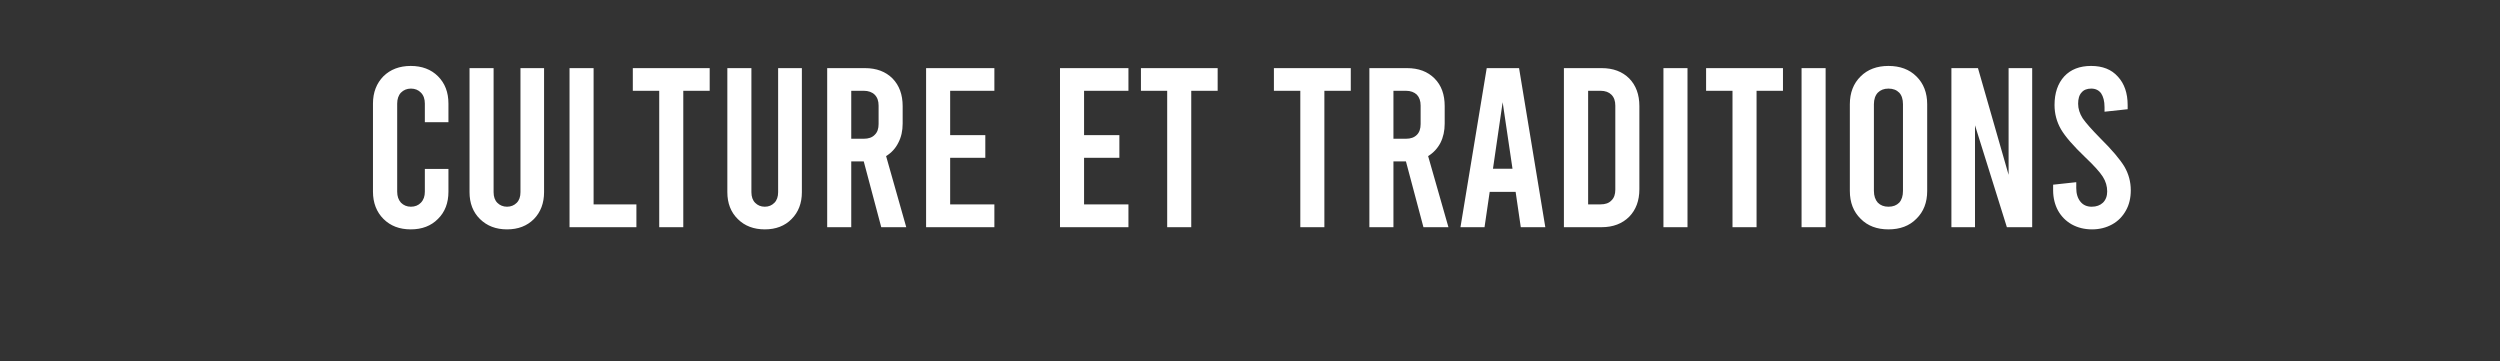 <?xml version="1.0" standalone="no"?><!DOCTYPE svg PUBLIC "-//W3C//DTD SVG 1.1//EN" "http://www.w3.org/Graphics/SVG/1.1/DTD/svg11.dtd"><svg xmlns="http://www.w3.org/2000/svg" version="1.1" width="1600px" height="231.1px" viewBox="0 0 1600 231.1"><rect x="0" y="0" width="1600" height="231.1" fill="#333333" stroke="none"/><desc>culture et traditionS</desc><defs/><g id="Polygon127546"><path d="m262.9 146.8c-7.2 0-13-2.2-17.5-6.7c-4.4-4.4-6.7-10.3-6.7-17.4V66.3c0-7.2 2.3-13 6.7-17.5c4.5-4.4 10.3-6.6 17.5-6.6c7.1 0 13 2.2 17.4 6.6c4.5 4.5 6.7 10.3 6.7 17.5v11.9h-15.1s-.02-11.92 0-11.9c0-2.9-.8-5.3-2.5-7c-1.6-1.7-3.8-2.6-6.4-2.6c-2.6 0-4.7.9-6.4 2.6c-1.6 1.7-2.4 4.1-2.4 7v56.4c0 2.9.8 5.2 2.4 7c1.7 1.7 3.8 2.6 6.4 2.6c2.6 0 4.8-.9 6.4-2.6c1.7-1.8 2.5-4.1 2.5-7c-.02-.02 0-14.6 0-14.6H287v14.6c0 7.1-2.2 13-6.7 17.4c-4.4 4.5-10.3 6.7-17.4 6.7zm61.6 0c-7.1 0-12.8-2.2-17.3-6.6c-4.5-4.4-6.7-10.2-6.7-17.2c.02-.03 0-79.4 0-79.4h15.4s.02 79.37 0 79.4c0 2.9.8 5.2 2.4 6.8c1.6 1.6 3.7 2.5 6.2 2.5c2.5 0 4.6-.9 6.2-2.5c1.6-1.6 2.4-3.9 2.4-6.8c-.02-.03 0-79.4 0-79.4h15.1V123c0 7-2.2 12.8-6.5 17.2c-4.4 4.4-10.1 6.6-17.2 6.6zm40-103.2h15.4v87.2h27.4v14.6h-42.8V43.6zm40.5 0h49.2v14.5h-16.9v87.3h-15.4V58.1H405V43.6zm84.5 103.2c-7.1 0-12.9-2.2-17.3-6.6c-4.5-4.4-6.7-10.2-6.7-17.2V43.6h15.4V123c0 2.9.8 5.2 2.4 6.8c1.6 1.6 3.6 2.5 6.2 2.5c2.5 0 4.5-.9 6.1-2.5c1.6-1.6 2.4-3.9 2.4-6.8c.04-.03 0-79.4 0-79.4h15.2s-.04 79.37 0 79.4c0 7-2.2 12.8-6.6 17.2c-4.3 4.4-10.1 6.6-17.1 6.6zm74.5-1.4l-11.2-42.1h-8v42.1h-15.4V43.6h24.2c7.3 0 13.2 2.2 17.6 6.6c4.3 4.4 6.5 10.3 6.5 17.7v11.2c0 4.6-.9 8.7-2.8 12.3c-1.8 3.6-4.4 6.4-7.8 8.5l12.9 45.5h-16zm-19.2-56.6h8c3 0 5.4-.8 7-2.5c1.7-1.6 2.5-3.9 2.5-6.9V67.6c0-3-.8-5.3-2.5-7c-1.6-1.6-4-2.5-7-2.5c.04.04-8 0-8 0v30.7zm47.9-45.2h43.7v14.5h-28.3v28.4h22.5V101h-22.5v29.8h28.3v14.6h-43.7V43.6zm85.7 0h43.8v14.5h-28.4v28.4h22.6V101h-22.6v29.8h28.4v14.6h-43.8V43.6zm51.8 0h49.1v14.5h-16.9v87.3H747V58.1h-16.8V43.6zm85.1 0h49.2v14.5h-16.9v87.3h-15.4V58.1h-16.9V43.6zM911 145.4l-11.2-42.1h-8v42.1h-15.4V43.6h24.1c7.4 0 13.2 2.2 17.6 6.6c4.4 4.4 6.5 10.3 6.5 17.7v11.2c0 4.6-.9 8.7-2.7 12.3c-1.9 3.6-4.5 6.4-7.9 8.5c.03-.04 13 45.5 13 45.5h-16zm-19.2-56.6h8c3 0 5.3-.8 7-2.5c1.6-1.6 2.4-3.9 2.4-6.9V67.6c0-3-.8-5.3-2.4-7c-1.7-1.6-4-2.5-7-2.5c-.02.04-8 0-8 0v30.7zm78.2 34h-16.6l-3.3 22.6h-15.4l16.8-101.8h20.7L989 145.4h-15.7l-3.3-22.6zm-2-14.8l-6.3-42.6l-6.2 42.6H968zm32.9-64.4h24.2c7.3 0 13.2 2.2 17.6 6.6c4.3 4.4 6.5 10.3 6.5 17.7v53.2c0 7.3-2.2 13.2-6.5 17.6c-4.4 4.4-10.3 6.7-17.6 6.7c-.02-.05-24.2 0-24.2 0V43.6zm23.4 87.2c3.1 0 5.4-.8 7-2.5c1.7-1.6 2.5-3.9 2.5-6.9V67.6c0-3-.8-5.3-2.5-7c-1.6-1.6-3.9-2.5-7-2.5c.05.04-7.9 0-7.9 0v72.7h7.9zm40.3-87.2h15.4v101.8h-15.4V43.6zm27.3 0h49.2v14.5h-16.9v87.3h-15.4V58.1h-16.9V43.6zm61.1 0h15.4v101.8H1153V43.6zm55.6 103.2c-7.3 0-13.3-2.2-17.8-6.8c-4.6-4.5-6.9-10.4-6.9-17.8V66.7c0-7.3 2.3-13.3 6.9-17.8c4.5-4.5 10.5-6.7 17.8-6.7c7.4 0 13.4 2.2 17.9 6.7c4.6 4.5 6.9 10.5 6.9 17.8v55.5c0 7.4-2.3 13.3-6.9 17.8c-4.5 4.6-10.5 6.8-17.9 6.8zm0-14.5c3 0 5.2-.9 6.9-2.6c1.6-1.8 2.4-4.3 2.4-7.5V66.7c0-3.2-.8-5.7-2.4-7.4c-1.7-1.7-3.9-2.6-6.9-2.6c-2.9 0-5.1.9-6.8 2.6c-1.6 1.7-2.5 4.2-2.5 7.4v55.5c0 3.2.9 5.7 2.5 7.5c1.7 1.7 3.9 2.6 6.8 2.6zm40.3-88.7h17l19.6 68.3V43.6h15.1v101.8h-16.2L1264 80.2v65.2h-15.1V43.6zm90 103.2c-4.9 0-9.2-1.1-13-3.2c-3.7-2.1-6.7-5.1-8.8-8.9c-2-3.7-3.1-8.1-3.1-12.9c.02 0 0-3.6 0-3.6l14.8-1.6s.05 3.75 0 3.7c0 3.7.9 6.6 2.7 8.8c1.7 2.1 4.1 3.2 7.2 3.2c3 0 5.4-.9 7.2-2.6c1.8-1.8 2.7-4.2 2.7-7.2c0-3.3-.9-6.4-2.8-9.4c-1.9-3-5.7-7.2-11.3-12.5c-7.5-7.2-12.7-13.1-15.5-17.9c-2.7-4.7-4.1-9.9-4.1-15.5c0-7.7 2.1-13.8 6.2-18.3c4.2-4.5 9.9-6.7 17.2-6.7c7.3 0 13 2.2 17.1 6.8c4.2 4.5 6.3 10.6 6.3 18.3v2.6l-14.8 1.6s-.03-2.89 0-2.9c0-3.9-.8-6.8-2.2-8.9c-1.5-2-3.6-3-6.3-3c-2.7 0-4.8.8-6.2 2.5c-1.5 1.6-2.2 4-2.2 7.2c0 3.2 1 6.3 2.9 9.3c2 2.9 5.7 7.1 11.2 12.7c7.6 7.5 12.7 13.6 15.5 18.2c2.7 4.6 4.1 9.7 4.1 15.2c0 4.8-1 9.2-3.1 12.9c-2.1 3.8-5 6.8-8.8 8.9c-3.8 2.1-8.1 3.2-12.9 3.2z" stroke="none" fill="#fff"/></g></svg>